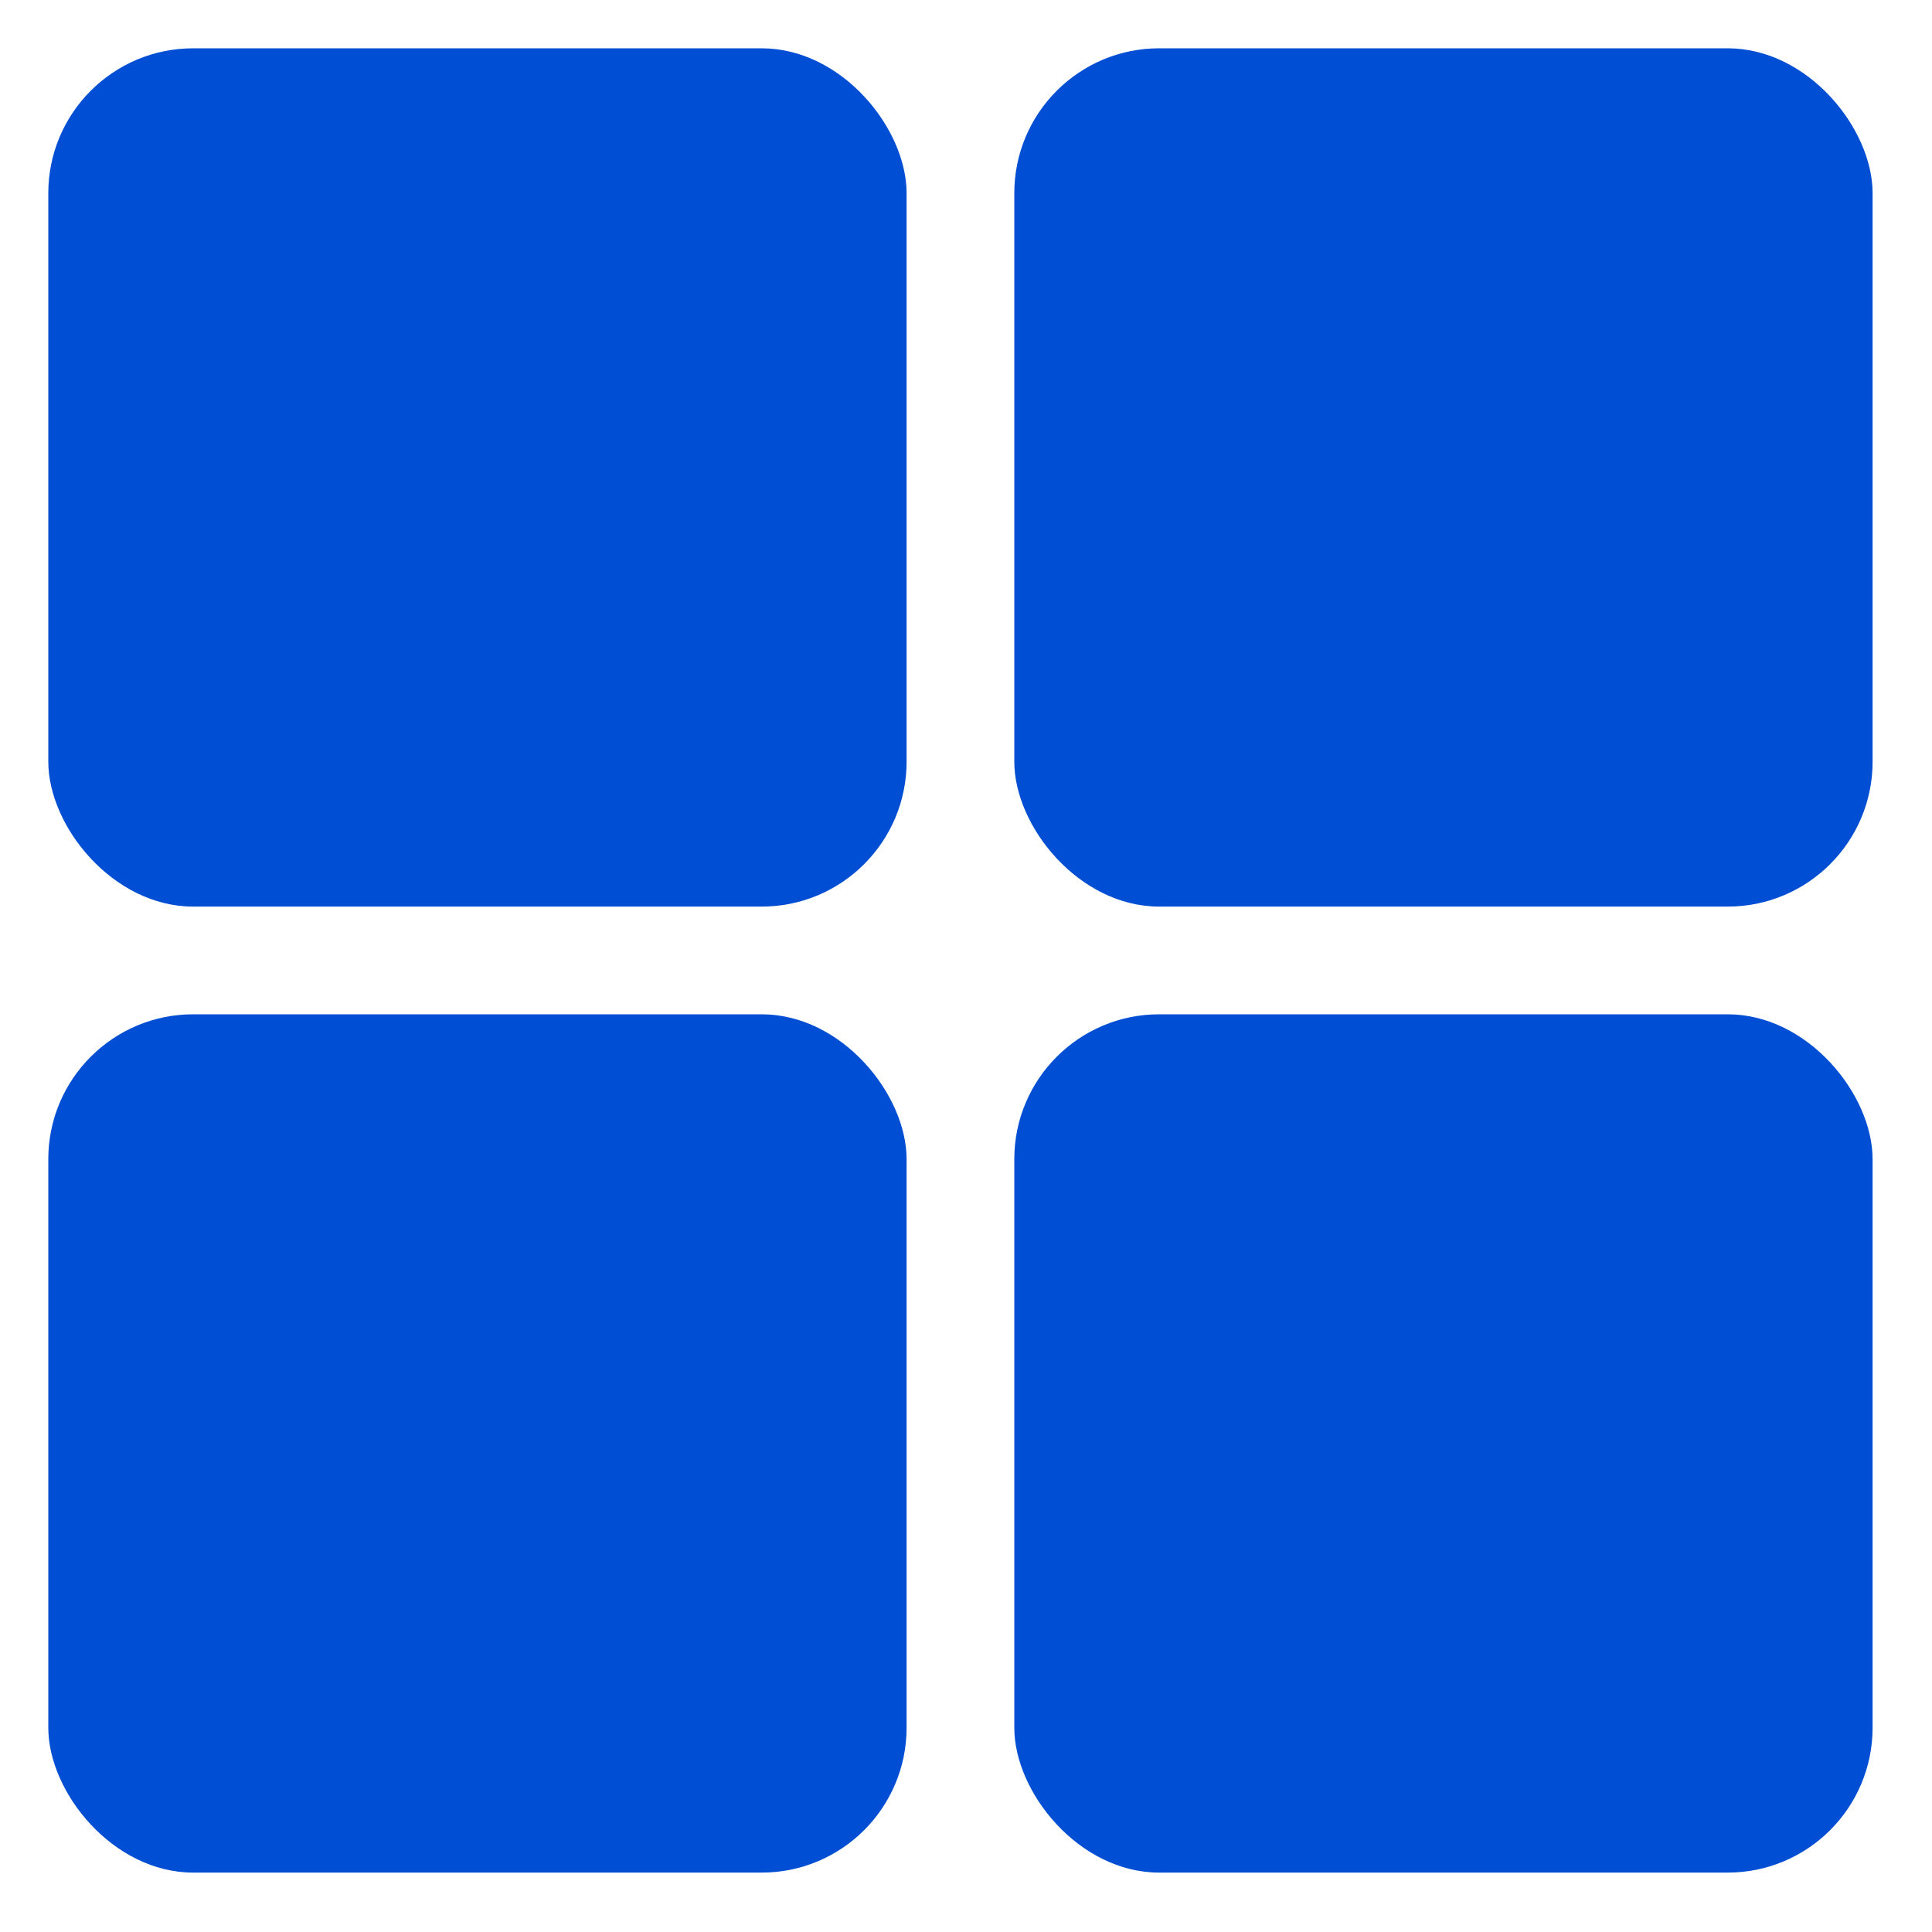 <svg width="40" height="40" viewBox="0 0 40 40" fill="none" xmlns="http://www.w3.org/2000/svg">
<rect x="1" y="21" width="17.77" height="17.77" rx="3" fill="#004ED3"/>
<rect x="1" y="1" width="17.77" height="17.77" rx="3" fill="#004ED3"/>
<rect x="21" y="1" width="17.77" height="17.77" rx="3" fill="#004ED3"/>
<rect x="21" y="21" width="17.77" height="17.77" rx="3" fill="#004ED3"/>
</svg>
